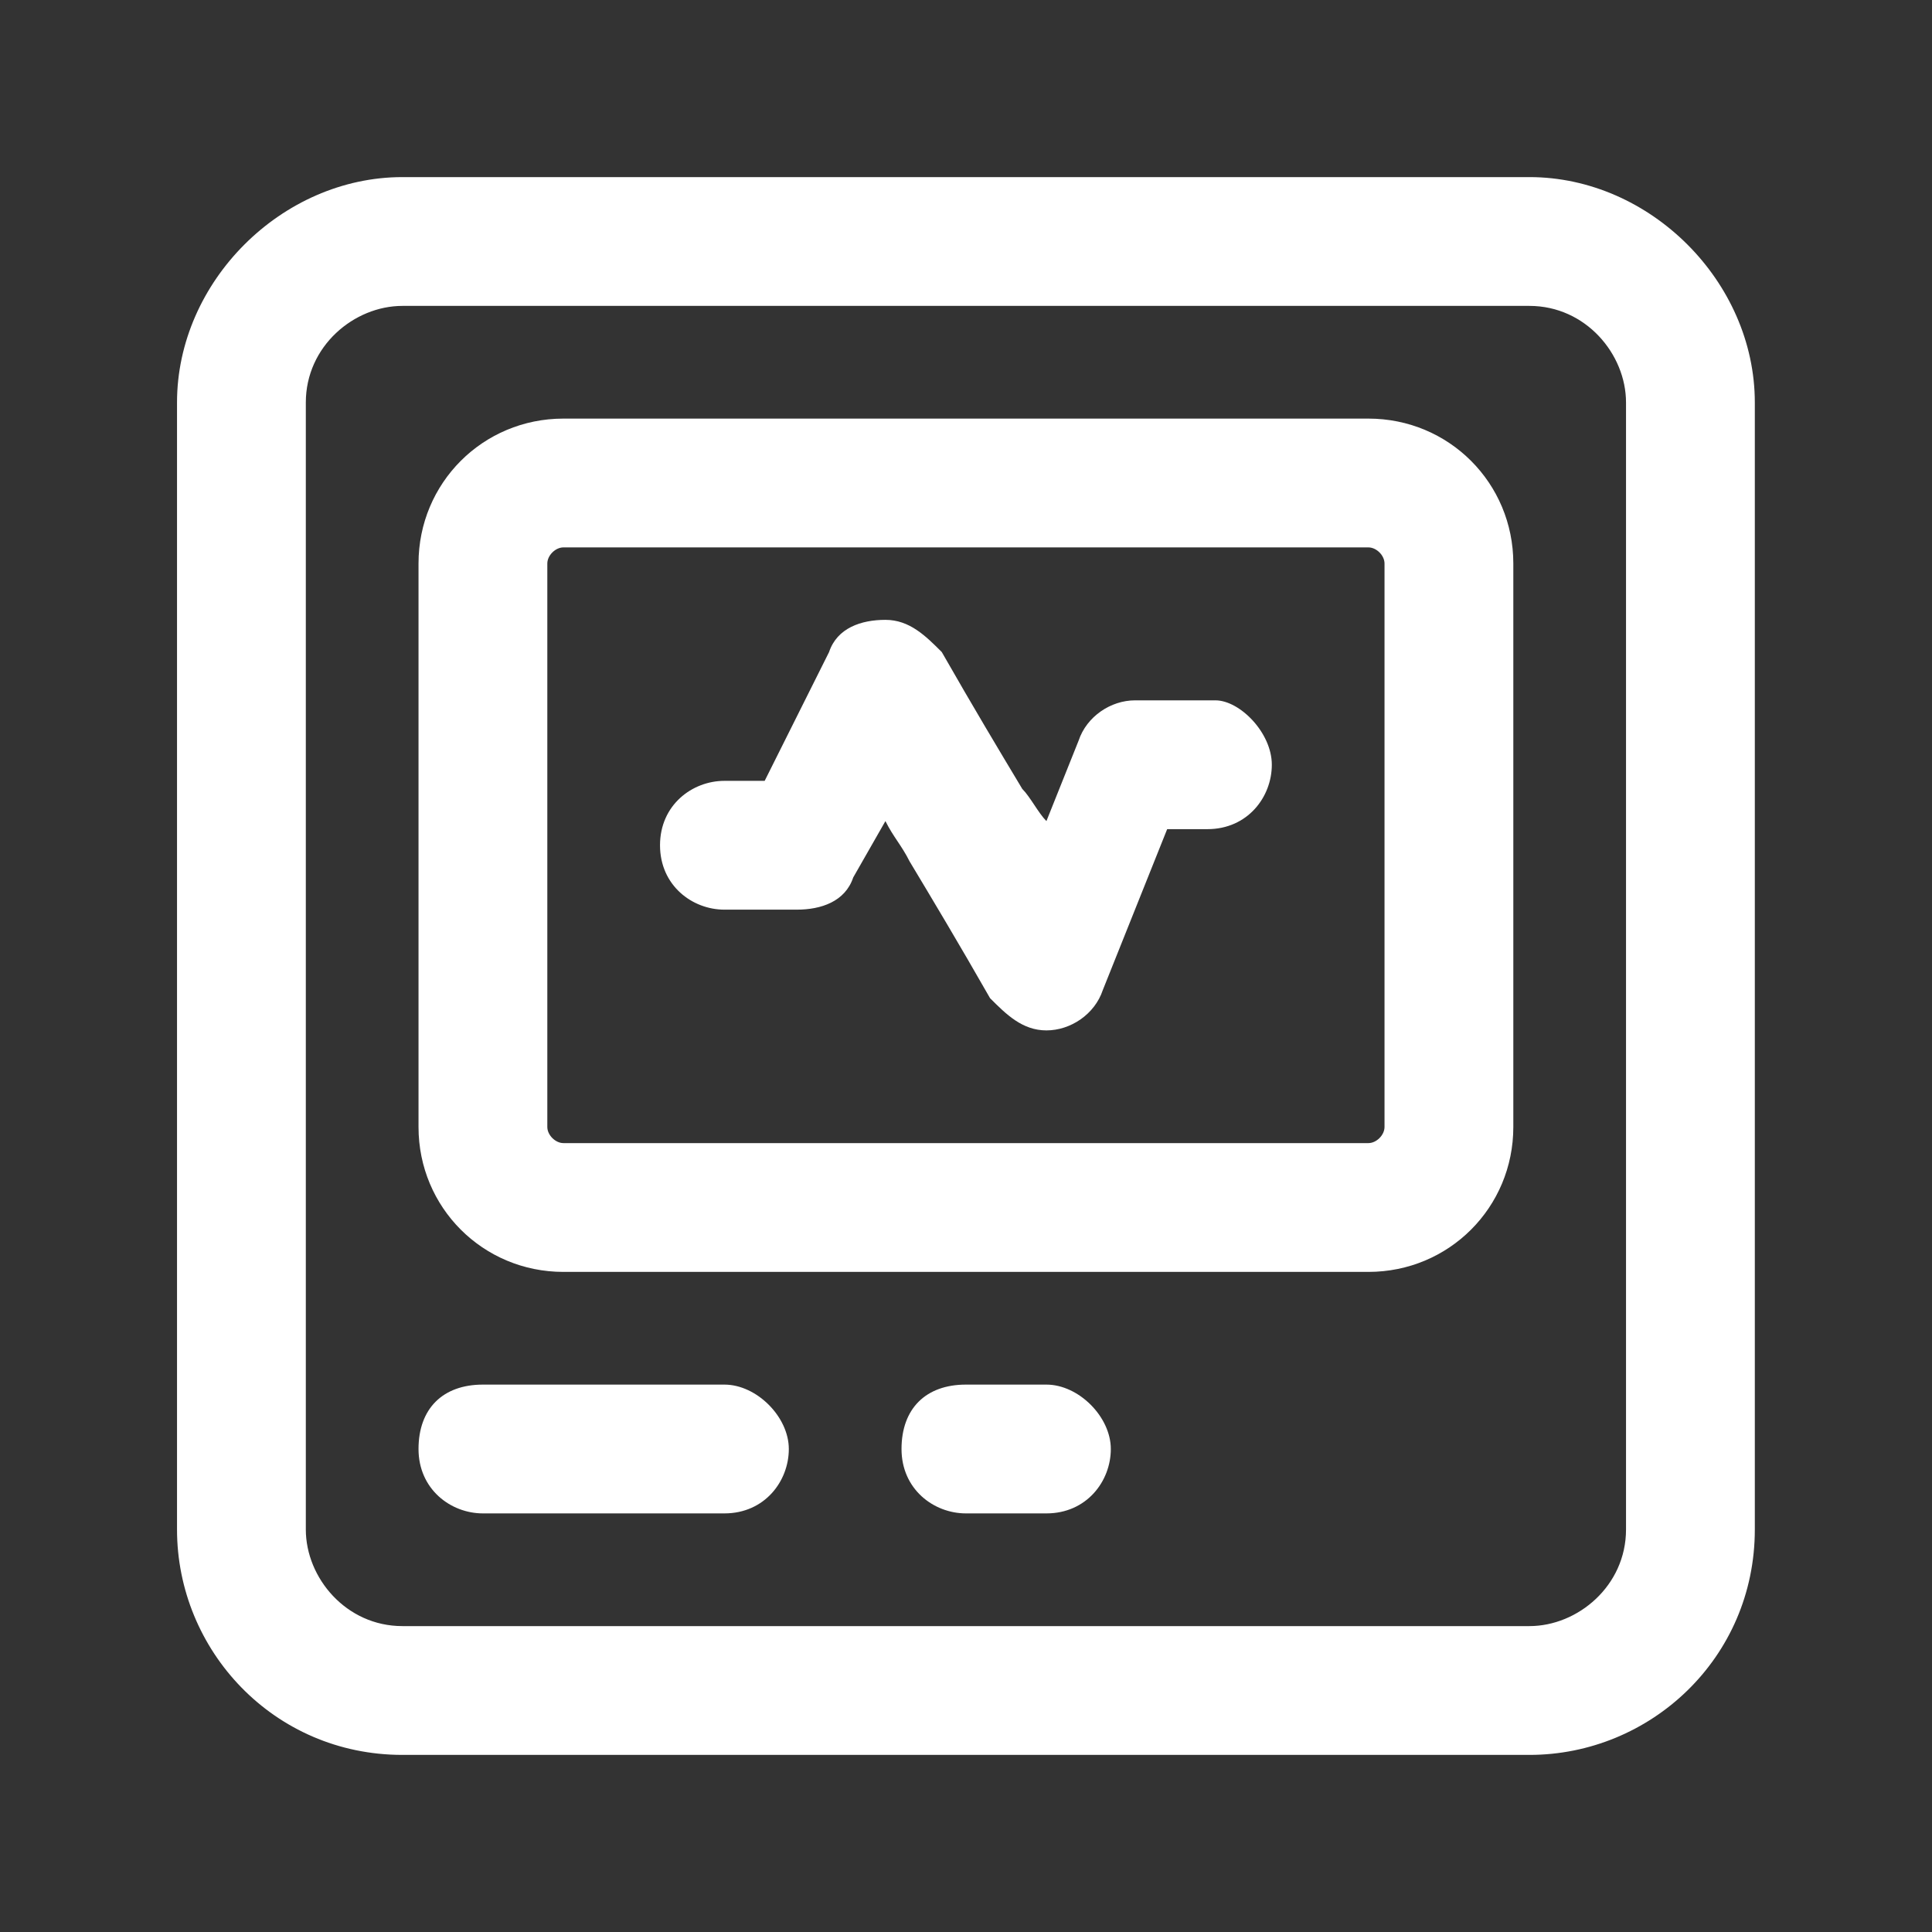 <svg width="24" height="24" viewBox="0 0 24 24" fill="none" xmlns="http://www.w3.org/2000/svg">
<rect x="0" y="0" width="24" height="24" fill="#333333" stroke="none"/>
<path d="M18.999 2.2H4.999C3.499 2.2 2.199 3.5 2.199 5V19C2.199 20.5 3.399 21.8 4.999 21.8H18.999C20.499 21.8 21.799 20.6 21.799 19V5C21.799 3.5 20.499 2.2 18.999 2.2ZM20.199 19C20.199 19.7 19.599 20.2 18.999 20.2H4.999C4.299 20.2 3.799 19.6 3.799 19V5C3.799 4.3 4.399 3.8 4.999 3.8H18.999C19.699 3.8 20.199 4.4 20.199 5V19ZM16.999 5.2H6.999C5.999 5.2 5.199 6 5.199 7V14C5.199 15 5.999 15.8 6.999 15.8H16.999C17.999 15.8 18.799 15 18.799 14V7C18.799 6 17.999 5.2 16.999 5.2ZM17.199 14C17.199 14.1 17.099 14.2 16.999 14.2H6.999C6.899 14.2 6.799 14.1 6.799 14V7C6.799 6.9 6.899 6.8 6.999 6.8H16.999C17.099 6.8 17.199 6.9 17.199 7V14ZM9.799 18C9.799 18.4 9.499 18.8 8.999 18.8H5.999C5.599 18.8 5.199 18.5 5.199 18C5.199 17.5 5.499 17.2 5.999 17.2H8.999C9.399 17.2 9.799 17.6 9.799 18ZM13.799 18C13.799 18.4 13.499 18.8 12.999 18.8H11.999C11.599 18.8 11.199 18.5 11.199 18C11.199 17.5 11.499 17.2 11.999 17.2H12.999C13.399 17.2 13.799 17.6 13.799 18ZM15.799 9.5C15.799 9.9 15.499 10.3 14.999 10.3H14.499L13.699 12.3C13.599 12.6 13.299 12.8 12.999 12.8C12.699 12.8 12.499 12.6 12.299 12.4C11.899 11.7 11.599 11.2 11.299 10.7C11.199 10.5 11.099 10.4 10.999 10.2L10.599 10.9C10.499 11.2 10.199 11.3 9.899 11.3H8.999C8.599 11.3 8.199 11 8.199 10.5C8.199 10 8.599 9.7 8.999 9.7H9.499L10.299 8.1C10.399 7.8 10.699 7.7 10.999 7.7C11.299 7.7 11.499 7.9 11.699 8.1C12.099 8.8 12.399 9.3 12.699 9.8C12.799 9.9 12.899 10.1 12.999 10.2L13.399 9.2C13.499 8.9 13.799 8.7 14.099 8.7H15.099C15.399 8.7 15.799 9.1 15.799 9.5Z" fill="white"/>
</svg>
